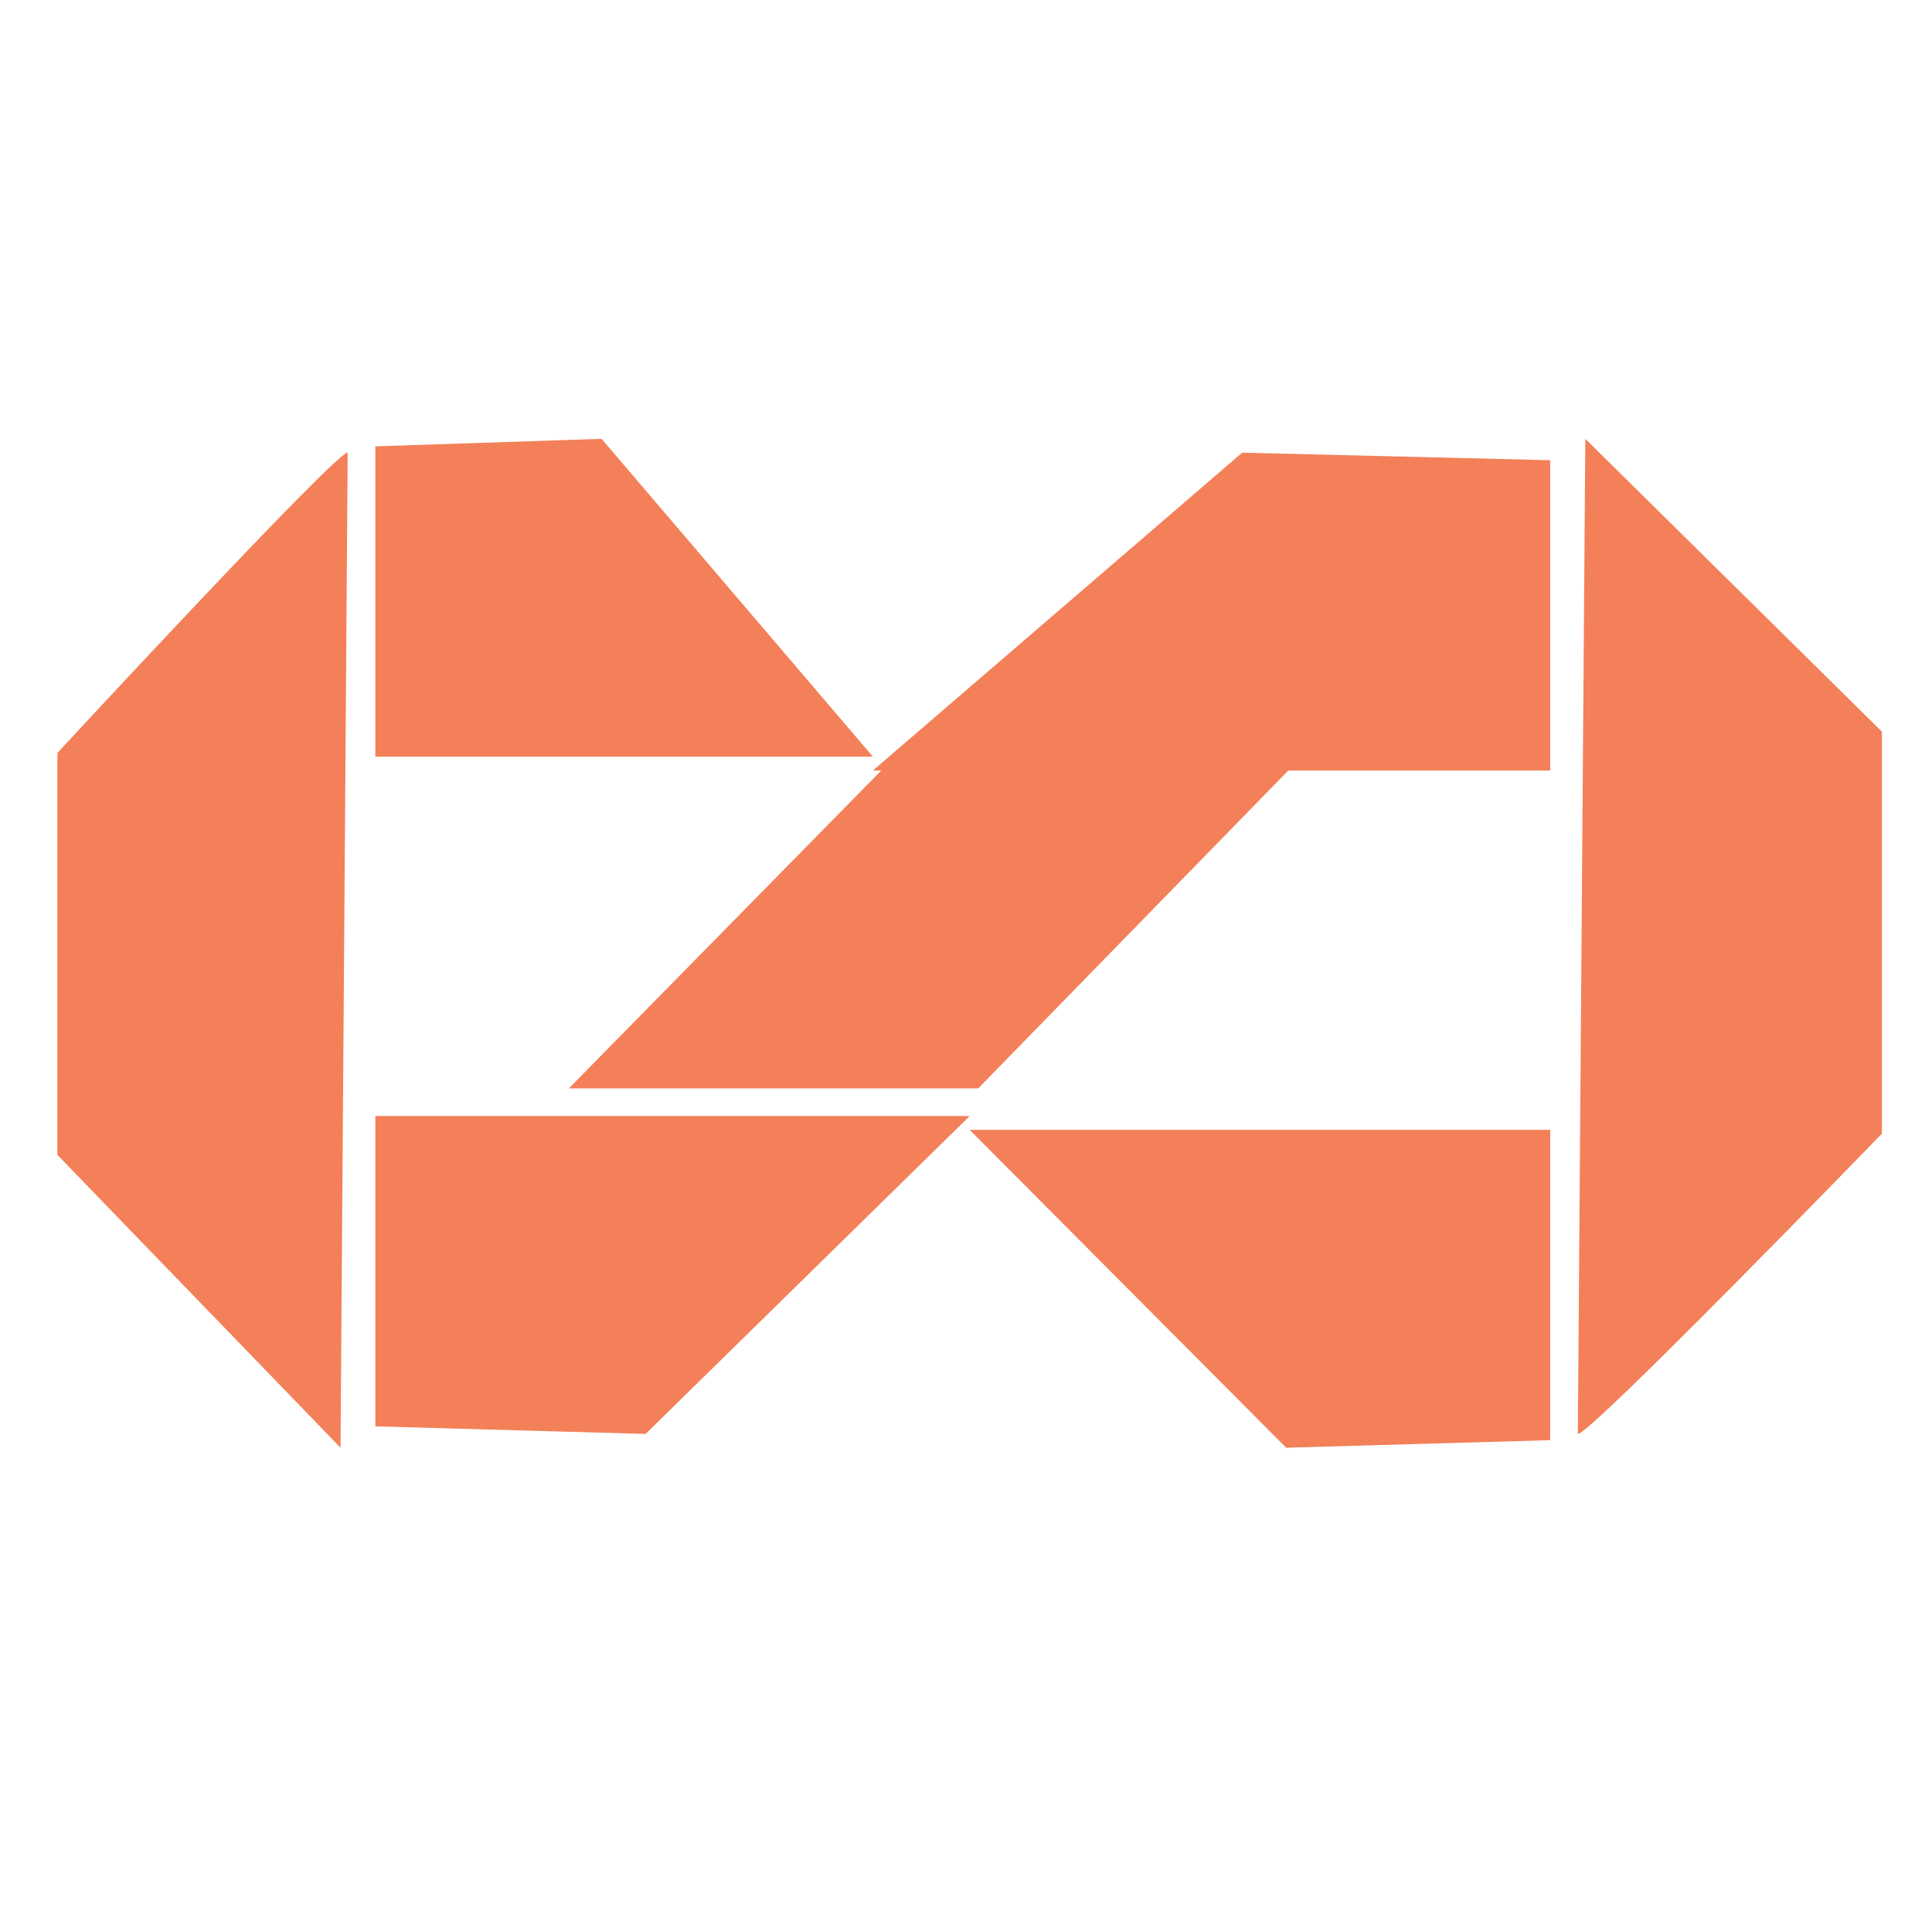 <svg width="108" height="107" viewBox="0 0 108 107" fill="none" xmlns="http://www.w3.org/2000/svg">
    <g id="Frame 18731">
        <g id="Group 18723">
            <path id="Vector"
                d="M19.435 25.309C18.903 25.125 3.209 42.094 3.209 42.094V64.566L19.036 80.939L19.435 25.309Z"
                fill="#F38059" />
            <path id="Vector_2" d="M20.981 24.955V42.305H48.797L33.63 24.534L20.981 24.955Z"
                fill="#F38059" />
            <path id="Vector_3"
                d="M20.981 79.744V62.395H54.206L36.09 80.166L20.981 79.744Z" fill="#F38059" />
            <path id="Vector_4"
                d="M88.202 80.164C88.76 80.347 105.201 63.379 105.201 63.379V40.906L88.62 24.534L88.202 80.164Z"
                fill="#F38059" />
            <path id="Vector_5"
                d="M86.656 80.516V63.167H54.204L71.899 80.938L86.656 80.516Z" fill="#F38059" />
            <path id="Vector_6"
                d="M86.656 25.729V43.078H48.796L69.44 25.307L86.656 25.729Z" fill="#F38059" />
            <path id="Vector_7" d="M54.682 60.849H31.799L50.781 41.533H73.522L54.682 60.849Z"
                fill="#F38059" />
        </g>
    </g>
</svg>